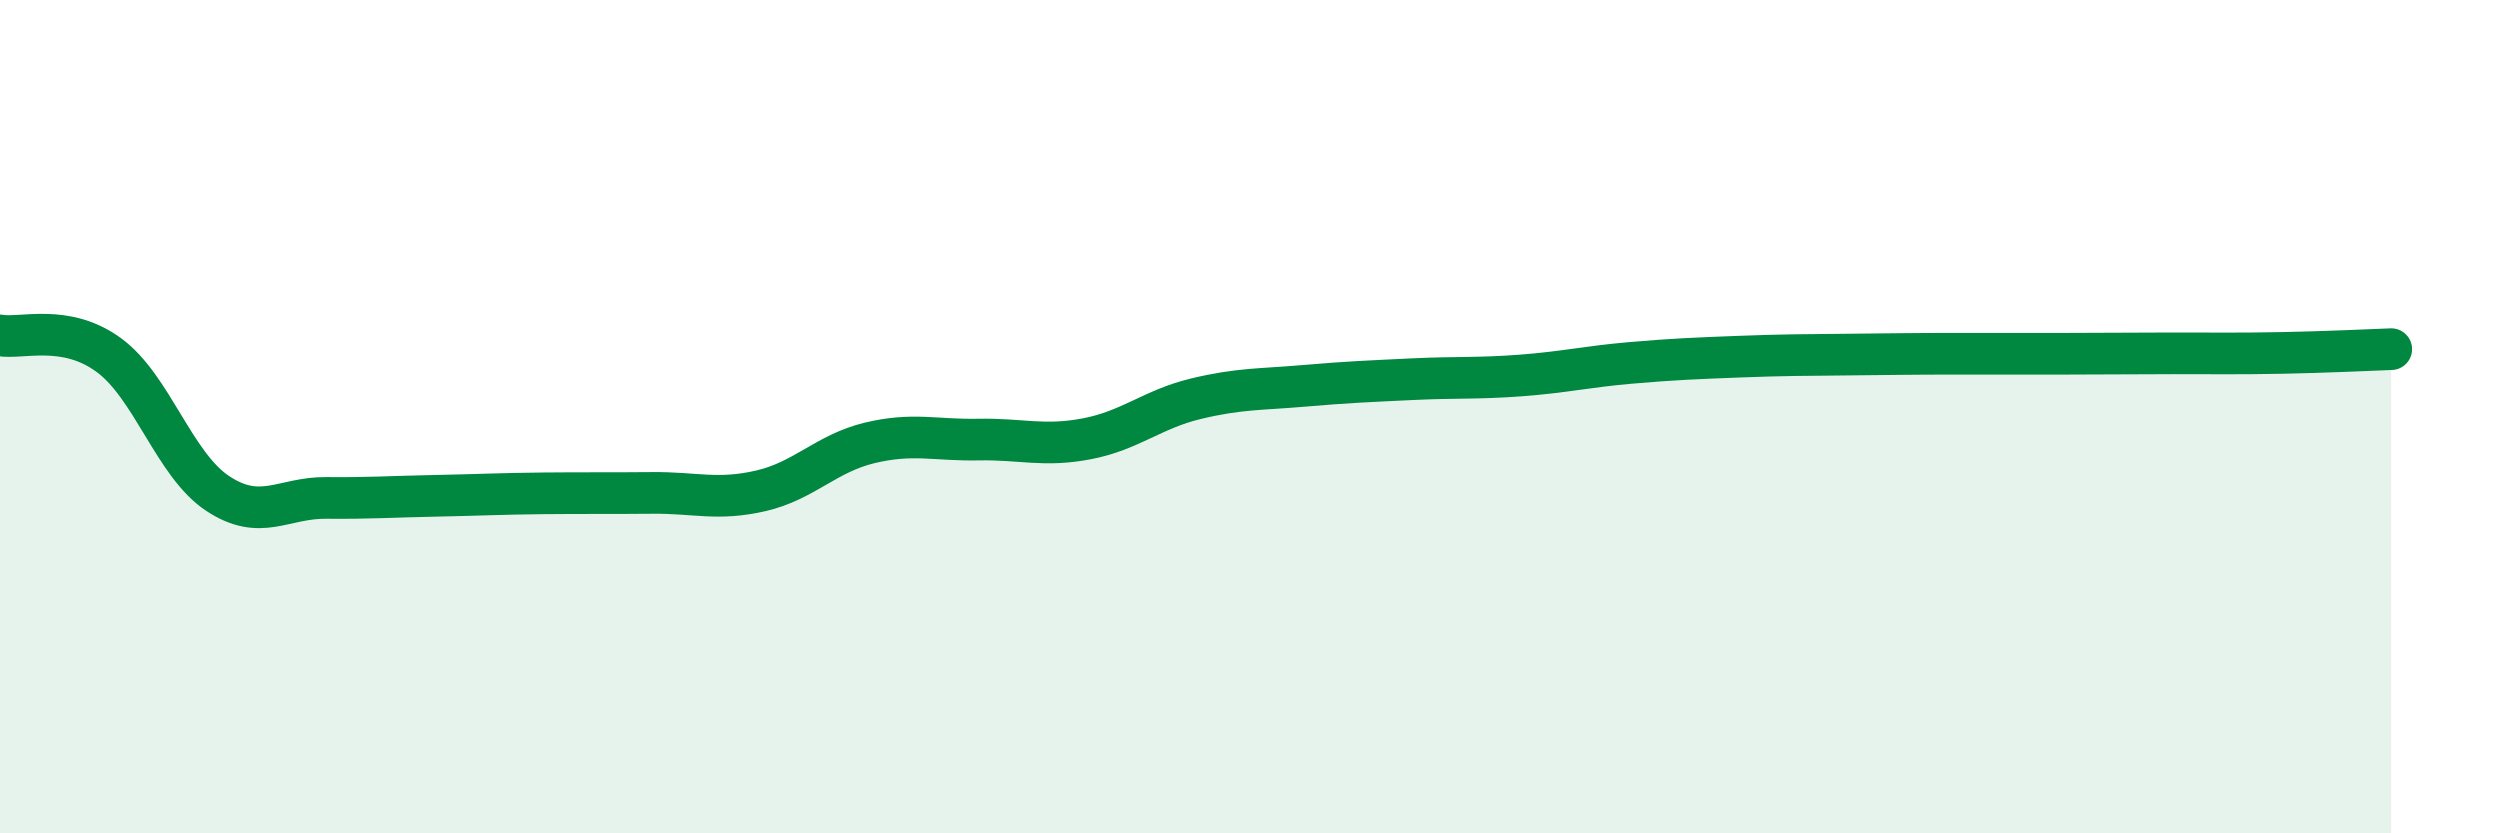 
    <svg width="60" height="20" viewBox="0 0 60 20" xmlns="http://www.w3.org/2000/svg">
      <path
        d="M 0,8.05 C 0.52,8.14 1.57,7.76 2.61,8.52 C 3.65,9.28 4.18,11.15 5.22,11.84 C 6.26,12.53 6.79,11.94 7.83,11.95 C 8.87,11.96 9.39,11.92 10.43,11.9 C 11.47,11.88 12,11.85 13.04,11.84 C 14.08,11.83 14.61,11.84 15.65,11.83 C 16.69,11.82 17.22,12.02 18.26,11.78 C 19.3,11.54 19.83,10.88 20.87,10.63 C 21.91,10.38 22.44,10.57 23.48,10.55 C 24.52,10.53 25.05,10.73 26.09,10.53 C 27.13,10.33 27.66,9.82 28.7,9.57 C 29.74,9.32 30.26,9.35 31.3,9.26 C 32.34,9.17 32.87,9.15 33.91,9.1 C 34.95,9.05 35.48,9.09 36.52,9.01 C 37.56,8.93 38.09,8.8 39.13,8.71 C 40.17,8.62 40.7,8.6 41.74,8.56 C 42.78,8.52 43.31,8.52 44.35,8.51 C 45.39,8.5 45.92,8.49 46.96,8.49 C 48,8.49 48.53,8.49 49.57,8.49 C 50.61,8.49 51.13,8.48 52.17,8.48 C 53.21,8.48 53.74,8.49 54.78,8.47 C 55.82,8.45 56.87,8.4 57.39,8.38L57.39 20L0 20Z"
        fill="#008740"
        opacity="0.1"
        stroke-linecap="round"
        stroke-linejoin="round"
      />
      <path
        d="M 0,8.05 C 0.52,8.14 1.57,7.76 2.61,8.52 C 3.65,9.28 4.18,11.15 5.22,11.84 C 6.26,12.53 6.79,11.94 7.83,11.95 C 8.87,11.96 9.39,11.92 10.43,11.9 C 11.47,11.88 12,11.85 13.04,11.84 C 14.08,11.83 14.61,11.84 15.65,11.83 C 16.69,11.82 17.22,12.02 18.26,11.78 C 19.3,11.54 19.83,10.88 20.87,10.63 C 21.91,10.38 22.44,10.57 23.48,10.55 C 24.52,10.53 25.05,10.73 26.09,10.53 C 27.13,10.33 27.66,9.82 28.7,9.57 C 29.74,9.32 30.26,9.35 31.3,9.26 C 32.34,9.17 32.87,9.15 33.91,9.1 C 34.95,9.05 35.48,9.09 36.52,9.01 C 37.56,8.93 38.09,8.8 39.13,8.71 C 40.17,8.62 40.7,8.6 41.74,8.56 C 42.78,8.52 43.31,8.52 44.35,8.51 C 45.39,8.5 45.92,8.49 46.96,8.49 C 48,8.49 48.53,8.49 49.57,8.49 C 50.61,8.49 51.13,8.48 52.17,8.48 C 53.21,8.48 53.74,8.49 54.78,8.47 C 55.82,8.45 56.87,8.4 57.39,8.38"
        stroke="#008740"
        stroke-width="1"
        fill="none"
        stroke-linecap="round"
        stroke-linejoin="round"
      />
    </svg>
  